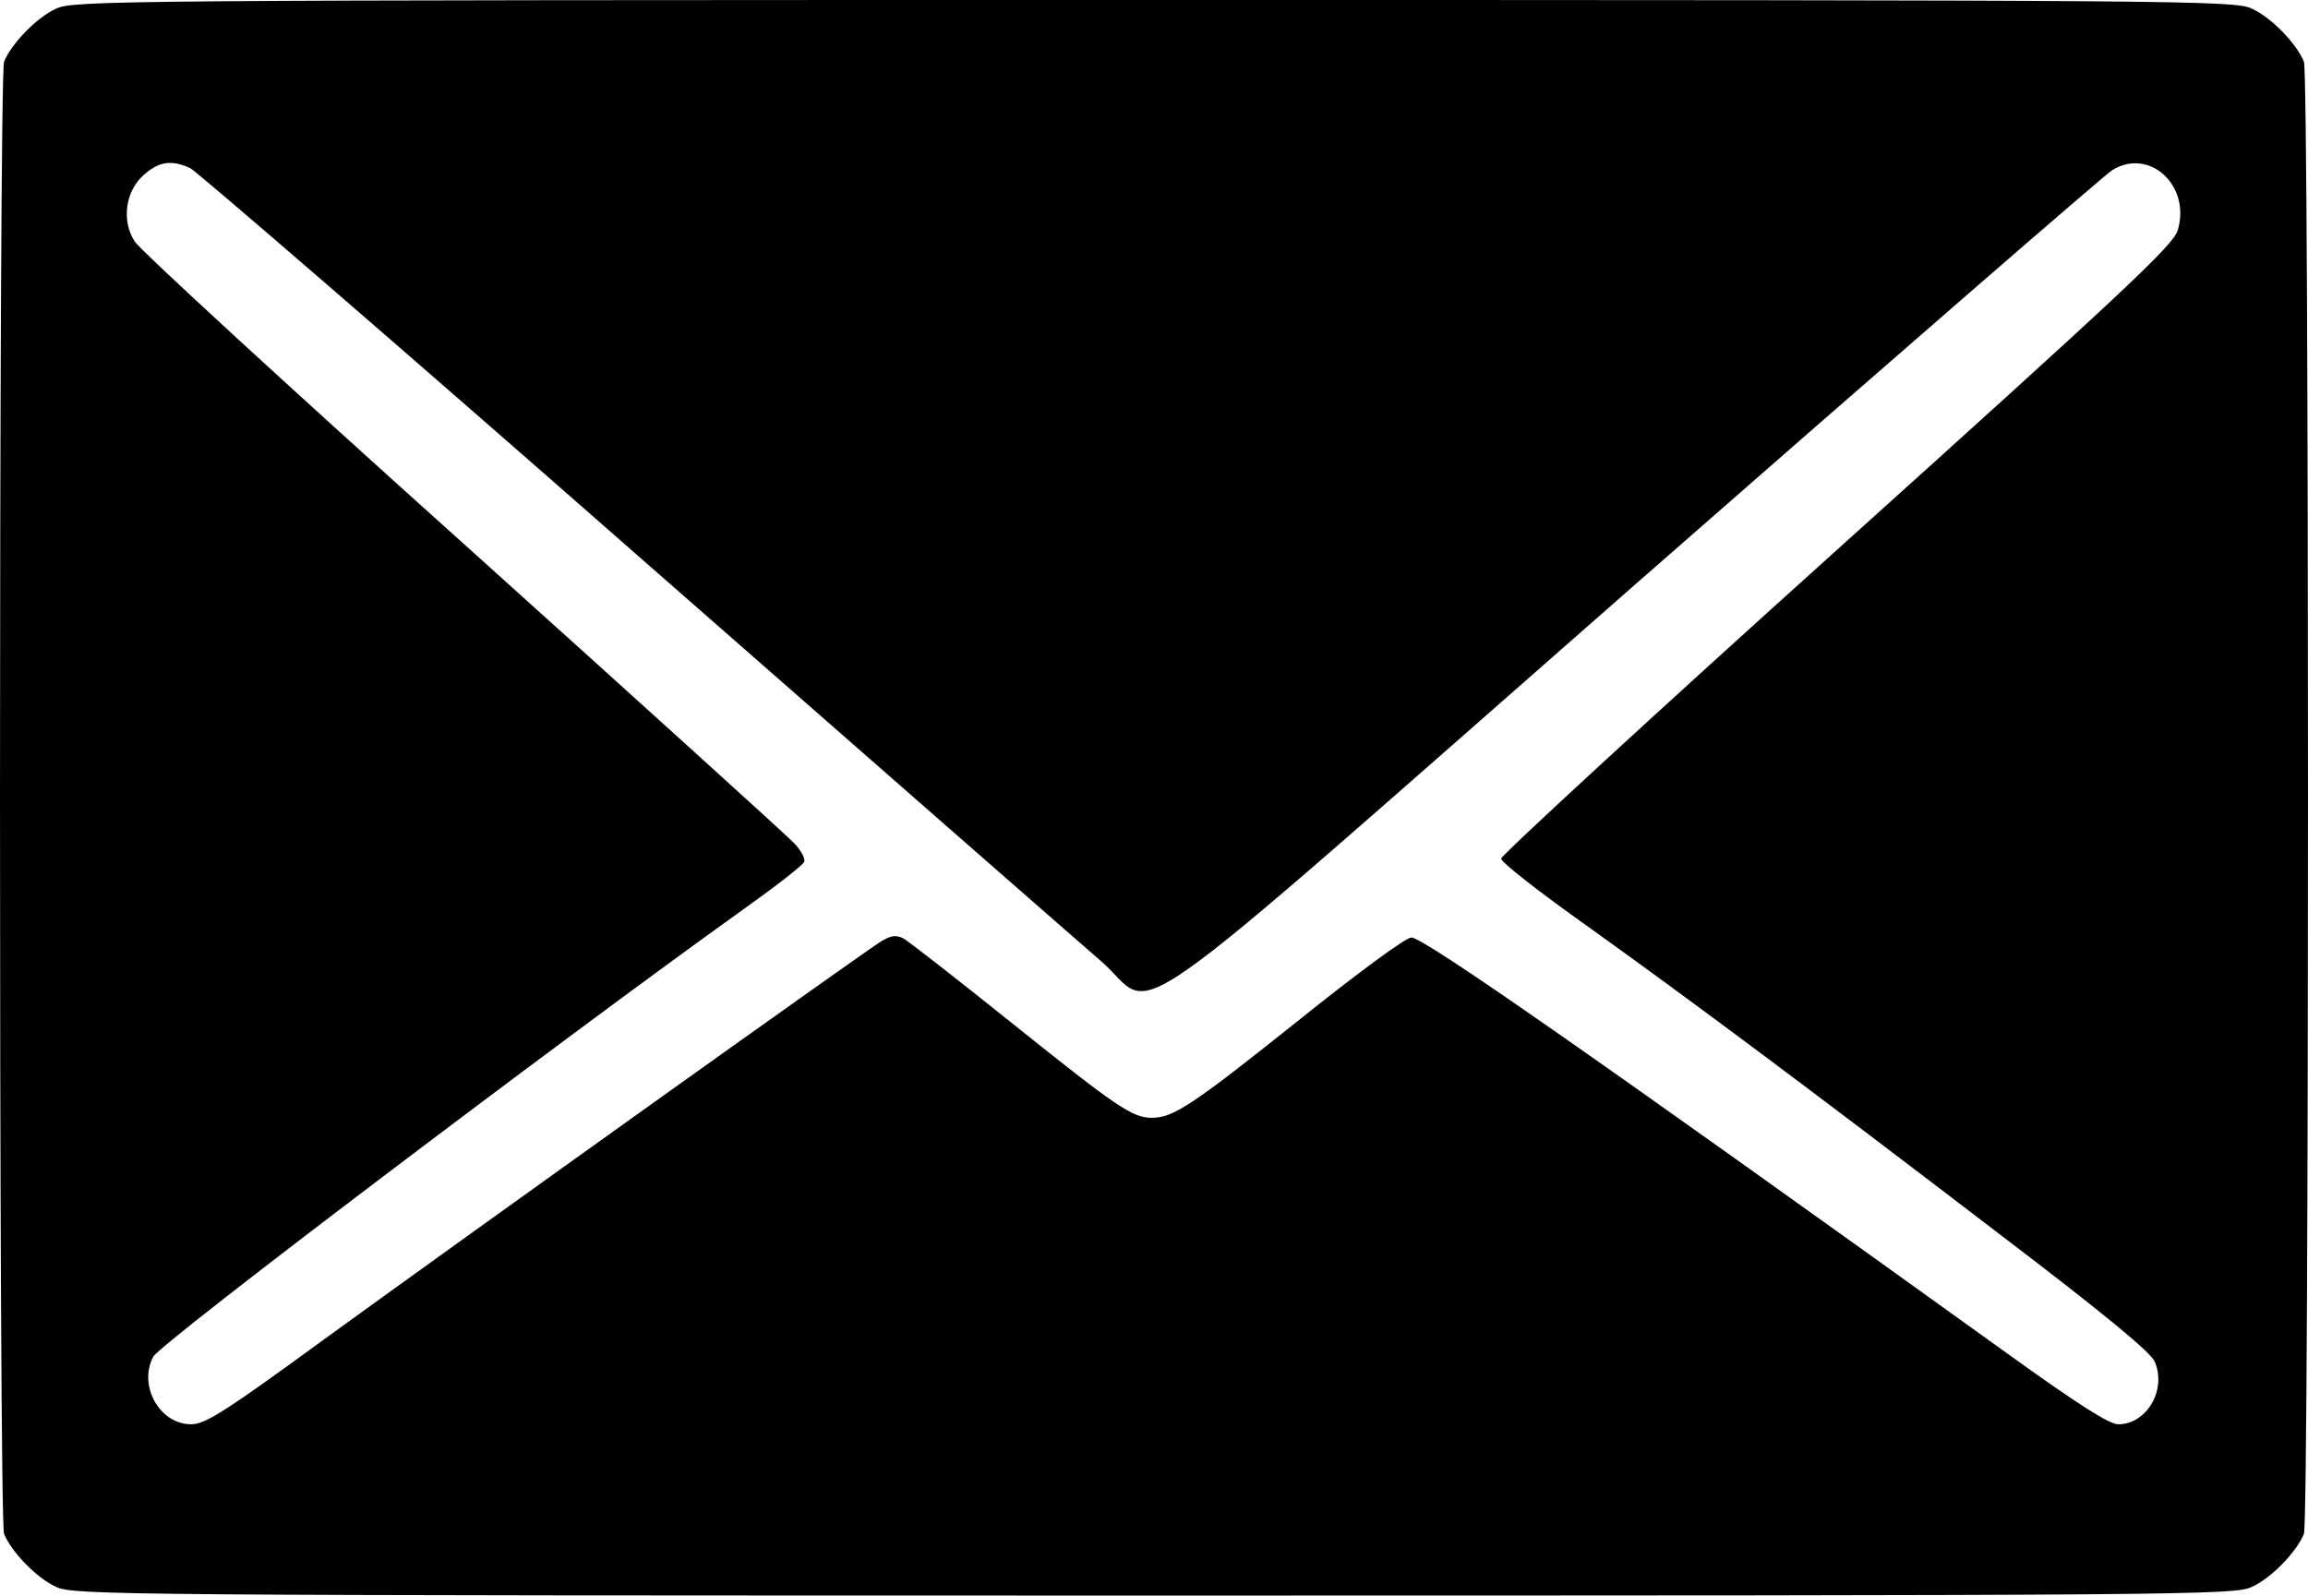 <?xml version="1.0" encoding="UTF-8"?> <svg xmlns="http://www.w3.org/2000/svg" width="512" height="354" viewBox="0 0 512 354" fill="none"> <path d="M12.5 1.9C8.2 3.8 2.5 9.7 0.9 13.7C-0.3 17 -0.3 337 0.9 340.3C2.5 344.3 8.2 350.2 12.5 352.1C16.3 353.9 26.5 354 256 354C485.5 354 495.7 353.9 499.5 352.1C503.8 350.2 509.5 344.3 511.1 340.3C512.3 337 512.3 17 511.1 13.7C509.5 9.7 503.8 3.8 499.5 1.9C495.7 0.1 485.5 -5.27501e-06 256 -5.27501e-06C26.5 -5.27501e-06 16.3 0.1 12.5 1.9ZM42.2 37.3C43.6 38 88 76.3 140.6 122.5C193.3 168.7 239.9 209.5 244.2 213.2C257.3 224.5 243.6 234.2 362.6 129.8C419.2 80.2 466.9 38.8 468.5 37.8C476.7 32.6 486.1 41.1 483.1 51.1C482.1 54.4 471.8 64.1 407.5 122C366.5 158.9 333 189.8 333 190.5C333 191.3 341.7 198.1 352.3 205.6C375.3 222.1 400.3 240.7 444.2 274.3C466.8 291.5 477.2 300.1 478 302.1C480.7 308.4 476.2 316 469.9 316C467.9 316 461 311.6 445.3 300.3C353.1 234 315.8 208 313.1 208C311.9 208 301.5 215.6 287.8 226.6C264.5 245.2 260.3 248 255.5 248C251.2 248 247.7 245.6 224.5 227C212.4 217.3 201.5 208.8 200.4 208.2C198.8 207.4 197.7 207.5 195.4 208.9C191.8 211.1 106.4 272.1 71.7 297.3C49.8 313.3 45.5 316 42.4 316C35.4 316 30.6 307.4 34 301C35.6 298 124.6 230.6 164.7 201.9C172 196.7 178.2 191.9 178.4 191.2C178.7 190.5 177.7 188.7 176.2 187.1C174.7 185.5 141.6 155.5 102.7 120.5C63.7 85.5 31 55.4 29.9 53.6C26.9 49 27.8 42.4 31.9 38.8C35.3 35.8 38 35.4 42.2 37.3Z" fill="black"></path> </svg> 